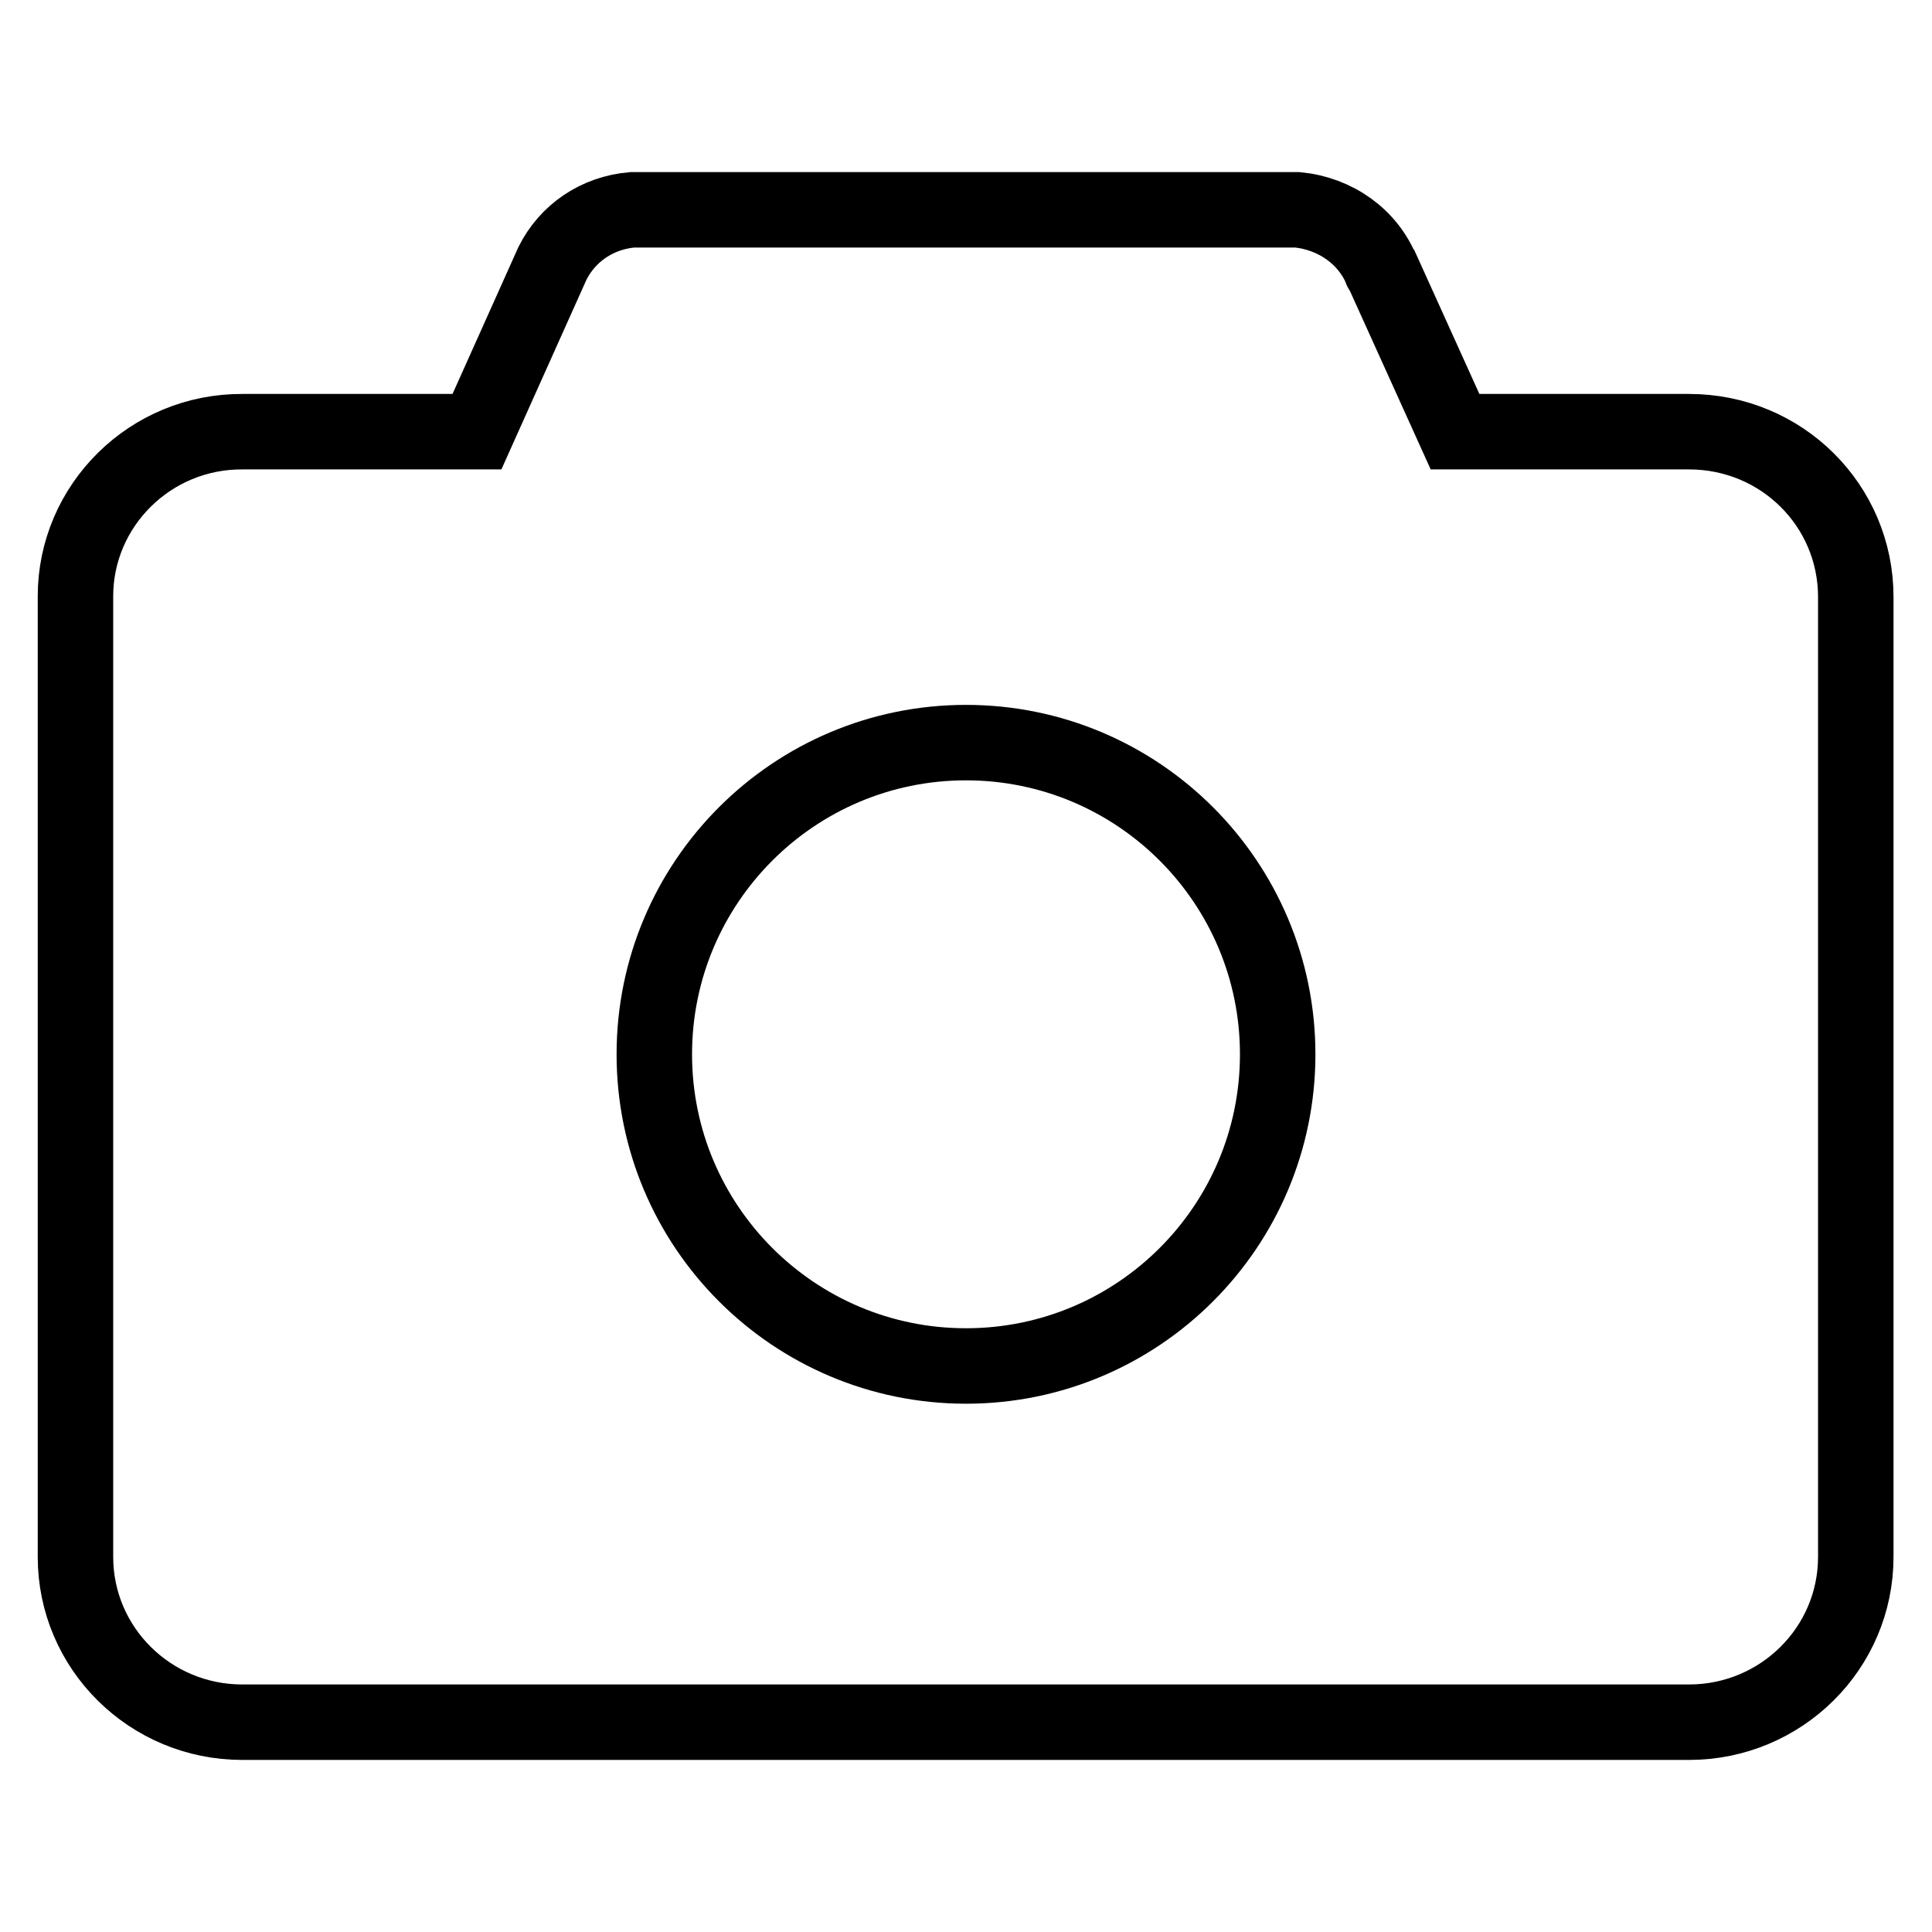 <?xml version="1.0" encoding="utf-8"?>
<!-- Svg Vector Icons : http://www.onlinewebfonts.com/icon -->
<!DOCTYPE svg PUBLIC "-//W3C//DTD SVG 1.1//EN" "http://www.w3.org/Graphics/SVG/1.1/DTD/svg11.dtd">
<svg version="1.1" xmlns="http://www.w3.org/2000/svg" xmlns:xlink="http://www.w3.org/1999/xlink" x="0px" y="0px" viewBox="0 0 256 256" enable-background="new 0 0 256 256" xml:space="preserve">
<g> <path stroke-width="10" fill-opacity="0" stroke="#000000"  d="M223.8,57.2h-31l-10-22.1c0.1,0.3,0.1,0.5,0.3,0.8c-1.8-4.5-6.1-7.6-11.2-8.1H83.8 c-4.7,0.4-8.6,3.1-10.6,7.1l-10,22.3h-31C19.9,57.1,10,67,10,79v127.3c0,12.1,9.9,21.9,22.1,21.9h191.7c12.2,0,22.1-9.8,22.1-21.9 V79.1C245.9,67,236.1,57.2,223.8,57.2L223.8,57.2z M128,181c-22.8,0-41.3-18.5-41.3-41.3c0-22.8,18.5-41.3,41.3-41.3 c22.8,0,41.3,18.5,41.3,41.3C169.3,162.5,150.8,181,128,181L128,181z"/></g>
</svg>
